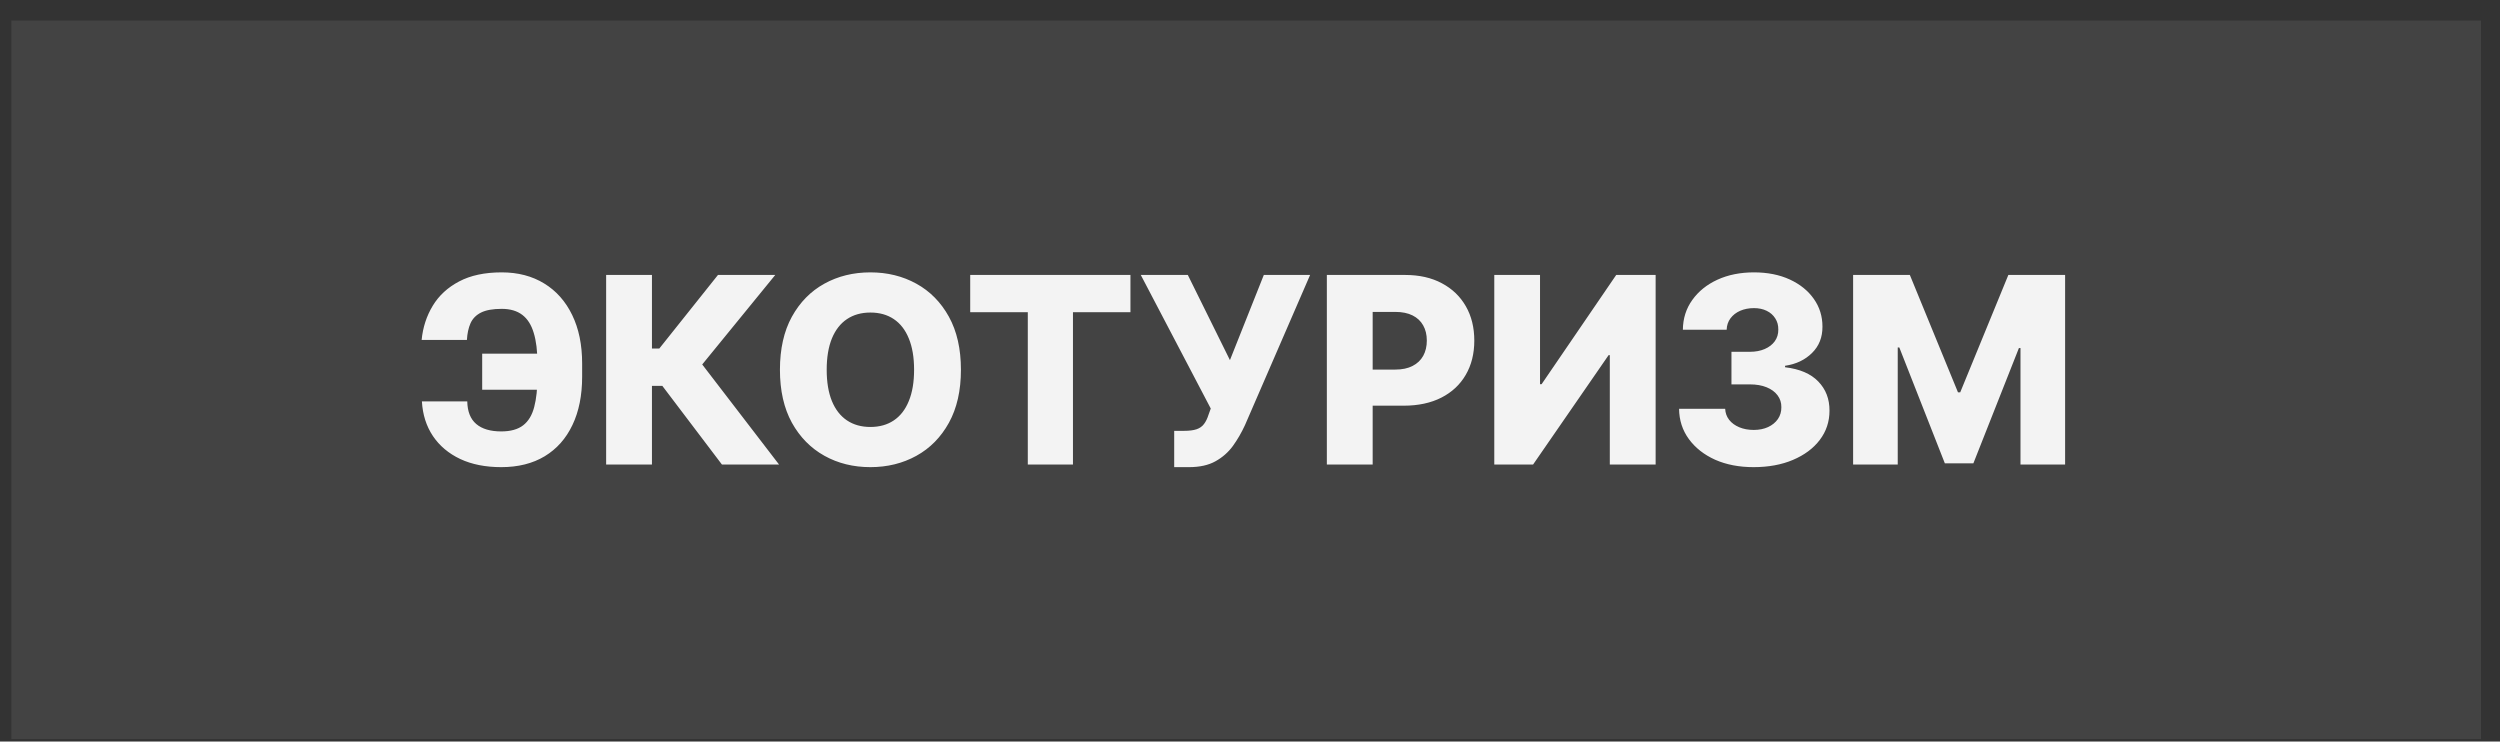 <?xml version="1.0" encoding="UTF-8"?> <svg xmlns="http://www.w3.org/2000/svg" width="118" height="35" viewBox="0 0 118 35" fill="none"><rect x="0" y="0" width="118" height="35" fill="#333333" stroke="none"/><rect width="116.567" height="33.913" transform="translate(0.537 0.97)" fill="#F3F3F3" fill-opacity="0.09"></rect><path d="M26.669 16.692V18.396H22.759V16.692H26.669ZM19.914 18.947H22.055C22.064 19.425 22.205 19.78 22.479 20.013C22.753 20.246 23.146 20.363 23.659 20.363C24.101 20.363 24.447 20.266 24.694 20.074C24.942 19.882 25.115 19.595 25.214 19.213C25.316 18.829 25.367 18.35 25.367 17.776V17.147C25.367 16.57 25.309 16.092 25.192 15.713C25.079 15.332 24.898 15.048 24.651 14.861C24.403 14.672 24.079 14.578 23.68 14.578C23.264 14.578 22.939 14.636 22.706 14.752C22.473 14.869 22.307 15.038 22.208 15.259C22.112 15.477 22.055 15.74 22.038 16.046H19.901C19.959 15.451 20.134 14.914 20.425 14.433C20.717 13.95 21.132 13.567 21.671 13.284C22.209 12.999 22.879 12.856 23.68 12.856C24.45 12.856 25.118 13.031 25.686 13.38C26.254 13.727 26.694 14.222 27.006 14.866C27.32 15.51 27.477 16.273 27.477 17.155V17.78C27.477 18.663 27.325 19.423 27.019 20.061C26.716 20.699 26.28 21.19 25.712 21.534C25.144 21.877 24.46 22.049 23.659 22.049C22.916 22.049 22.271 21.921 21.723 21.665C21.175 21.405 20.746 21.044 20.434 20.581C20.122 20.115 19.949 19.57 19.914 18.947ZM34.076 21.927L31.262 18.213H30.772V21.927H28.61V12.978H30.772V16.452H31.118L33.888 12.978H36.592L33.145 17.203L36.772 21.927H34.076ZM45.356 17.453C45.356 18.437 45.166 19.272 44.788 19.956C44.409 20.641 43.896 21.161 43.25 21.516C42.606 21.871 41.883 22.049 41.082 22.049C40.278 22.049 39.554 21.87 38.911 21.512C38.267 21.153 37.756 20.633 37.377 19.952C37.001 19.267 36.813 18.434 36.813 17.453C36.813 16.468 37.001 15.633 37.377 14.949C37.756 14.264 38.267 13.744 38.911 13.389C39.554 13.034 40.278 12.856 41.082 12.856C41.883 12.856 42.606 13.034 43.25 13.389C43.896 13.744 44.409 14.264 44.788 14.949C45.166 15.633 45.356 16.468 45.356 17.453ZM43.145 17.453C43.145 16.87 43.062 16.378 42.896 15.976C42.733 15.574 42.497 15.269 42.188 15.062C41.882 14.856 41.513 14.752 41.082 14.752C40.654 14.752 40.286 14.856 39.977 15.062C39.668 15.269 39.431 15.574 39.265 15.976C39.102 16.378 39.02 16.87 39.02 17.453C39.02 18.035 39.102 18.527 39.265 18.929C39.431 19.331 39.668 19.636 39.977 19.843C40.286 20.049 40.654 20.153 41.082 20.153C41.513 20.153 41.882 20.049 42.188 19.843C42.497 19.636 42.733 19.331 42.896 18.929C43.062 18.527 43.145 18.035 43.145 17.453ZM45.794 14.735V12.978H53.357V14.735H50.644V21.927H48.512V14.735H45.794ZM55.422 22.049V20.336H55.881C56.129 20.336 56.327 20.311 56.475 20.262C56.627 20.21 56.745 20.127 56.829 20.013C56.917 19.899 56.989 19.748 57.048 19.559L57.148 19.283L53.845 12.978H56.065L58.053 16.998L59.652 12.978H61.837L58.761 20.07C58.6 20.419 58.411 20.746 58.193 21.049C57.974 21.349 57.699 21.59 57.367 21.774C57.038 21.957 56.623 22.049 56.121 22.049H55.422ZM62.627 21.927V12.978H66.323C66.993 12.978 67.572 13.109 68.058 13.371C68.547 13.631 68.924 13.993 69.19 14.46C69.455 14.923 69.587 15.461 69.587 16.076C69.587 16.694 69.452 17.234 69.181 17.697C68.913 18.157 68.53 18.514 68.032 18.768C67.534 19.021 66.942 19.148 66.258 19.148H63.977V17.444H65.856C66.182 17.444 66.454 17.387 66.673 17.273C66.894 17.16 67.062 17.001 67.175 16.797C67.289 16.59 67.346 16.35 67.346 16.076C67.346 15.799 67.289 15.561 67.175 15.36C67.062 15.156 66.894 14.998 66.673 14.888C66.451 14.777 66.179 14.722 65.856 14.722H64.79V21.927H62.627ZM70.53 12.978H72.689V18.134H72.763L76.285 12.978H78.146V21.927H75.983V16.762H75.927L72.361 21.927H70.53V12.978ZM82.769 22.049C82.088 22.049 81.483 21.933 80.956 21.7C80.432 21.464 80.018 21.139 79.715 20.725C79.412 20.311 79.258 19.835 79.252 19.296H81.428C81.437 19.492 81.499 19.665 81.616 19.816C81.732 19.965 81.891 20.081 82.092 20.166C82.293 20.25 82.522 20.293 82.778 20.293C83.034 20.293 83.26 20.247 83.455 20.157C83.653 20.064 83.808 19.937 83.918 19.777C84.029 19.614 84.083 19.427 84.08 19.218C84.083 19.008 84.023 18.822 83.901 18.659C83.779 18.495 83.605 18.369 83.381 18.278C83.16 18.188 82.897 18.143 82.595 18.143H81.725V16.605H82.595C82.86 16.605 83.093 16.561 83.294 16.474C83.498 16.386 83.656 16.264 83.77 16.107C83.883 15.947 83.939 15.763 83.936 15.556C83.939 15.355 83.891 15.179 83.792 15.027C83.696 14.873 83.56 14.754 83.385 14.669C83.214 14.585 83.014 14.543 82.787 14.543C82.548 14.543 82.331 14.585 82.136 14.669C81.944 14.754 81.791 14.873 81.677 15.027C81.563 15.182 81.504 15.361 81.498 15.565H79.431C79.437 15.032 79.585 14.563 79.877 14.158C80.168 13.75 80.564 13.431 81.065 13.201C81.569 12.971 82.143 12.856 82.787 12.856C83.428 12.856 83.991 12.968 84.478 13.192C84.964 13.417 85.343 13.723 85.614 14.11C85.885 14.494 86.02 14.93 86.02 15.416C86.023 15.92 85.859 16.335 85.526 16.662C85.197 16.988 84.773 17.189 84.255 17.265V17.334C84.948 17.416 85.471 17.64 85.823 18.007C86.179 18.374 86.355 18.833 86.352 19.384C86.352 19.902 86.199 20.363 85.893 20.765C85.591 21.164 85.168 21.478 84.626 21.708C84.087 21.936 83.468 22.049 82.769 22.049ZM87.467 12.978H90.145L92.417 18.519H92.522L94.794 12.978H97.473V21.927H95.367V16.43H95.292L93.143 21.87H91.797L89.647 16.399H89.573V21.927H87.467V12.978Z" fill="#F3F3F3"></path></svg> 